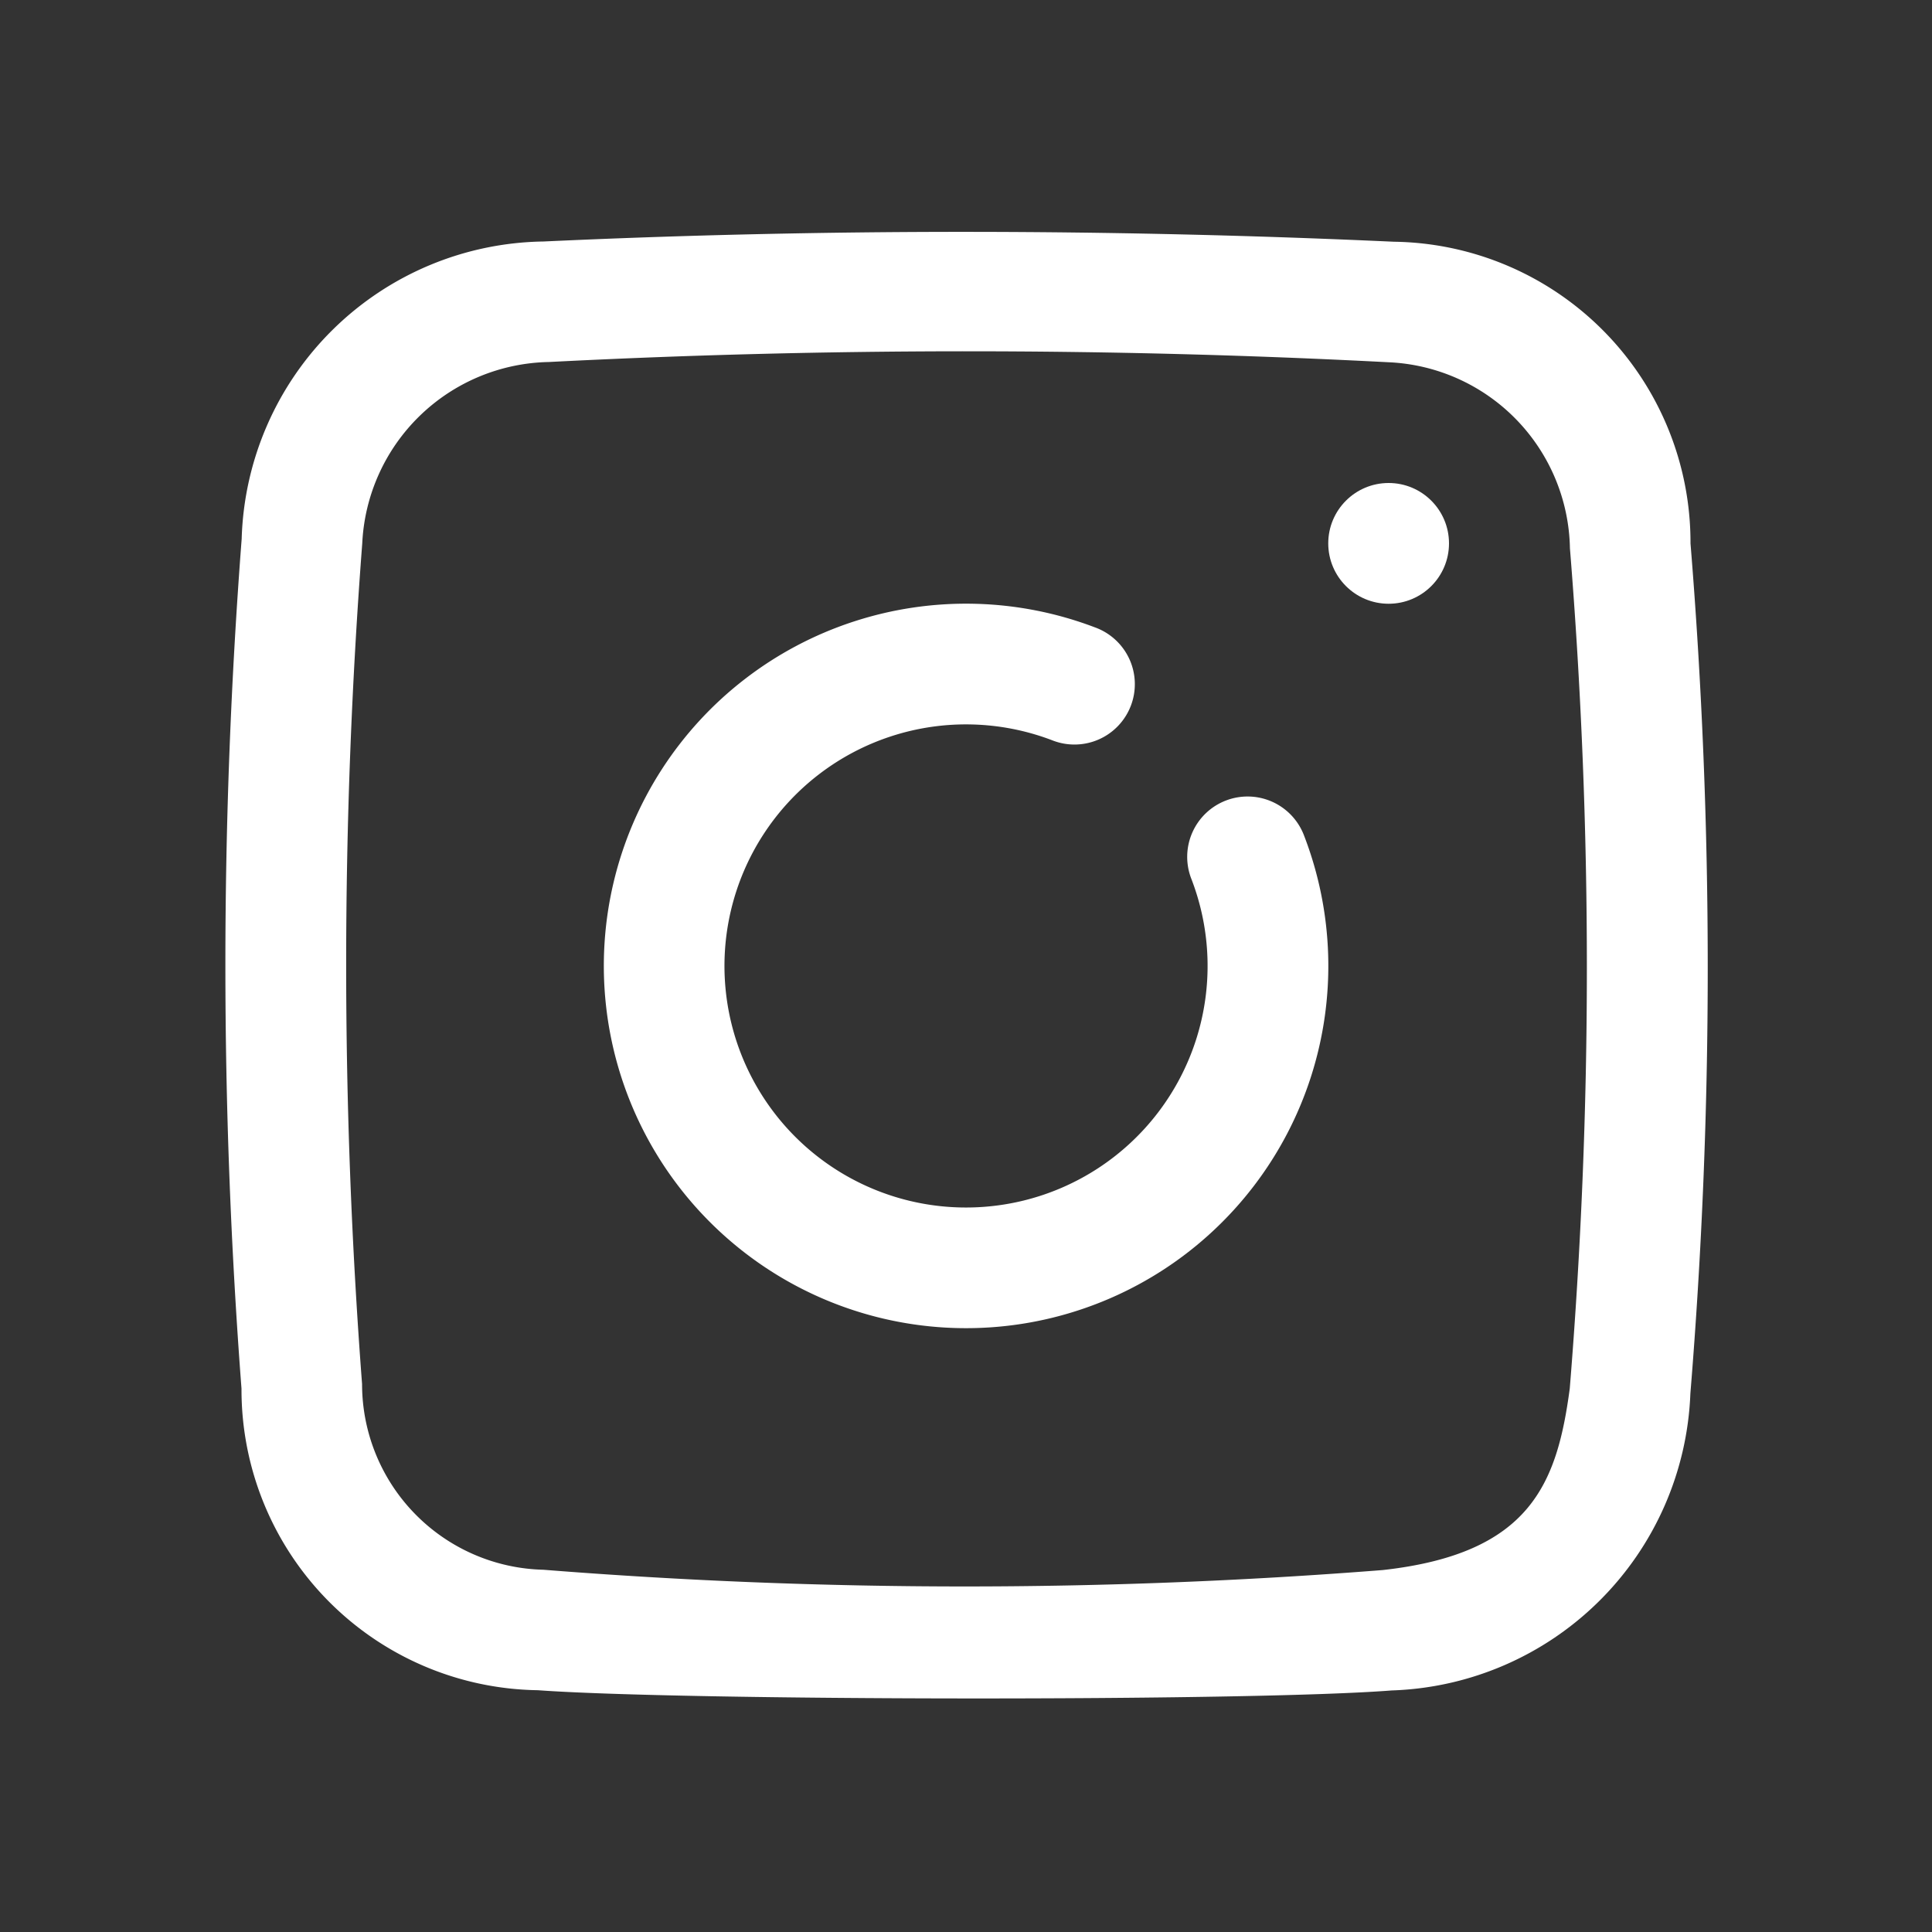 <svg xmlns="http://www.w3.org/2000/svg" version="1.1" xmlns:xlink="http://www.w3.org/1999/xlink" xmlns:svgjs="http://svgjs.com/svgjs" width="512" height="512" x="0" y="0" viewBox="0 0 32 32" style="enable-background:new 0 0 512 512" xml:space="preserve" class=""><rect x="0" y="0" width="32" height="32" fill="#333333" stroke="none"/><g><title xmlns="http://www.w3.org/2000/svg">ig, instagram, insta, photo</title><g xmlns="http://www.w3.org/2000/svg" id="ig_instagram_insta_photo" data-name="ig, instagram, insta, photo"><circle cx="23" cy="9" r="1" fill="#ffffff" data-original="#000000" class=""></circle><path d="M20.303,13.26a1,1,0,0,0-.572,1.293,4.001,4.001,0,1,1-2.307-2.293,1,1,0,1,0,.711-1.869,6,6,0,1,0,3.461,3.44A1,1,0,0,0,20.303,13.26Z" fill="#ffffff" data-original="#000000" class=""></path><path d="M28,9a4.981,4.981,0,0,0-4.901-4.996h-.008C18.371,3.788,13.629,3.785,9,4A5.073,5.073,0,0,0,4.003,8.924,92.417,92.417,0,0,0,4,23a4.979,4.979,0,0,0,4.896,4.995h.008c2.373.174,11.79.189,14.148.004a5.117,5.117,0,0,0,4.946-4.918A86.635,86.635,0,0,0,28,9ZM26,23c-.211,1.57-.648,2.733-3.097,3.005A88.235,88.235,0,0,1,9,26a3.077,3.077,0,0,1-3.003-3.076A91.656,91.656,0,0,1,6,9,3.154,3.154,0,0,1,9.091,5.996,134.828,134.828,0,0,1,23,6a3.142,3.142,0,0,1,3.003,3.082A85.967,85.967,0,0,1,26,23Z" fill="#ffffff" data-original="#000000" class=""></path></g></g></svg>